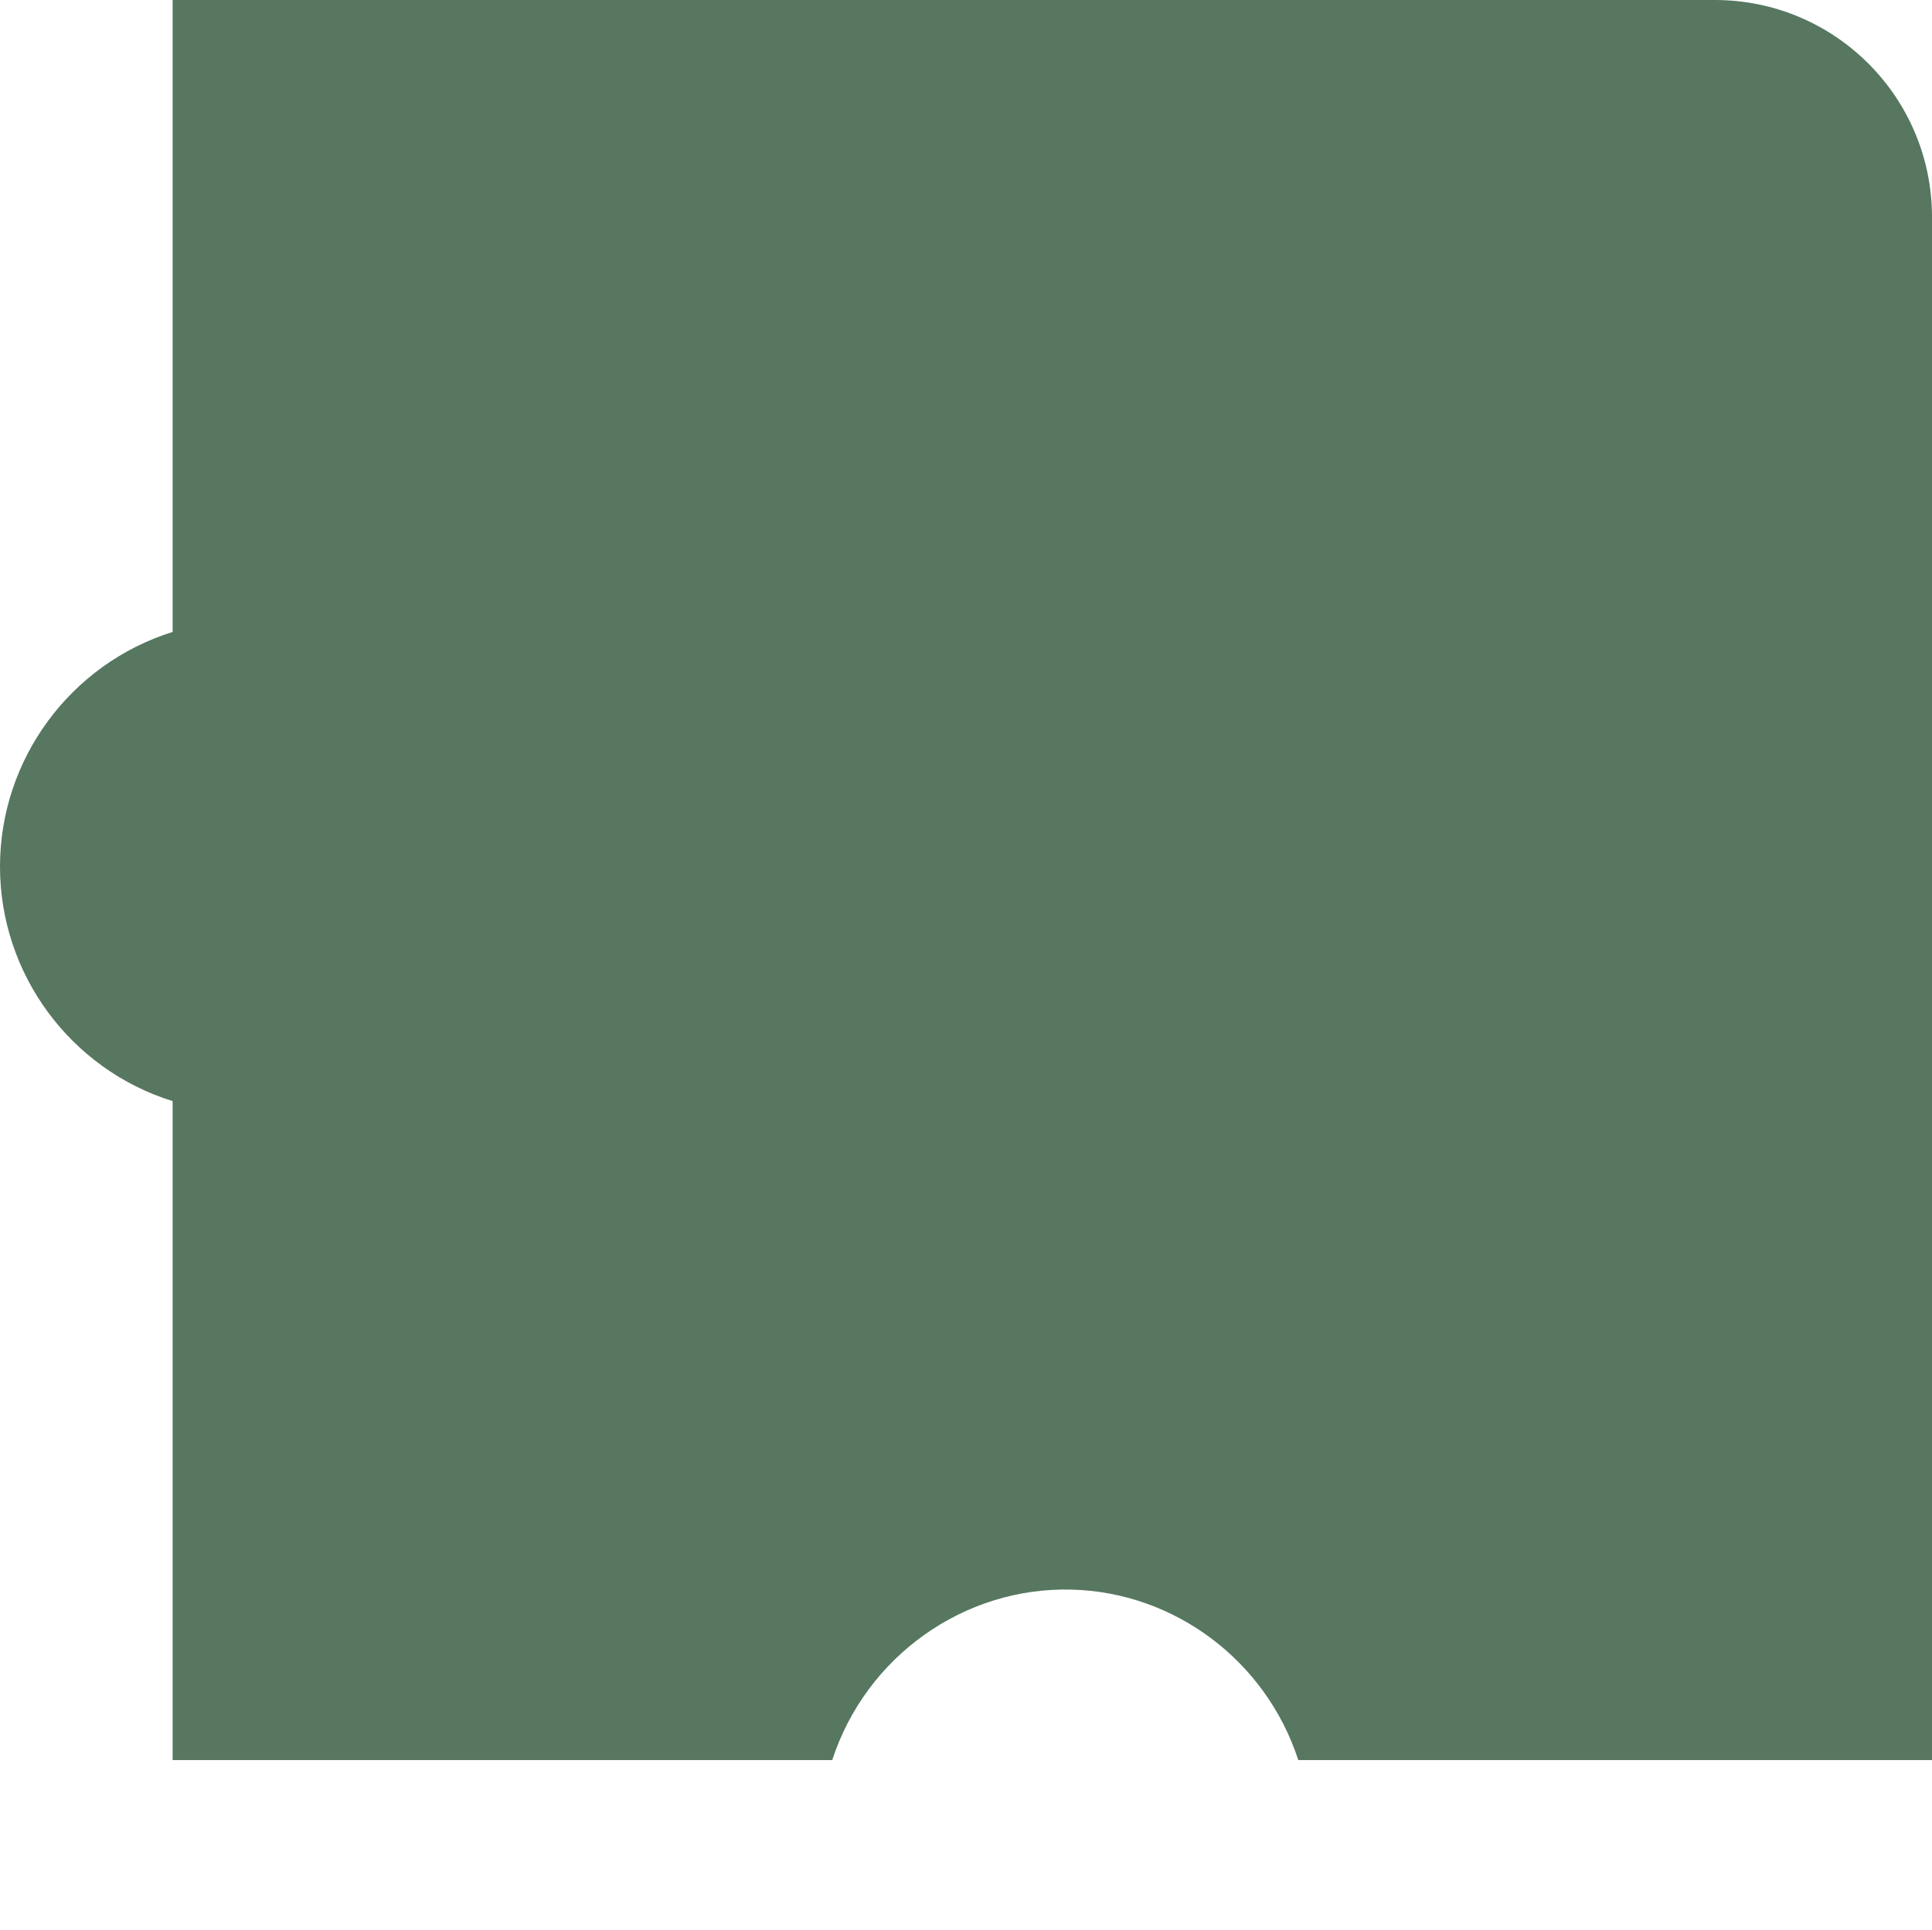 <svg xmlns="http://www.w3.org/2000/svg" xmlns:xlink="http://www.w3.org/1999/xlink" id="Layer_2_00000000936155871088330820000007310027595560575628_" x="0px" y="0px" viewBox="0 0 1200.9 1200" style="enable-background:new 0 0 1200.9 1200;" xml:space="preserve"><style type="text/css">	.st0{fill:none;}	.st1{fill:#577760;}</style><g id="Layer_1-2">	<path class="st0" d="M0.9,0h1065c74.6,0,135,60.4,135,135v1065H0.9V0z"></path>	<path class="st1" d="M107.3,0h958.6c74.6,0,135,60.4,135,135v959.3H807c-20.1-61.8-76.9-104.4-141-106  c-66.8-1.7-127.7,41.5-148.7,106h-410V684.6C43.7,664.8,0,605.5,0,538.8s43.7-126,107.3-145.9V0z"></path></g></svg>